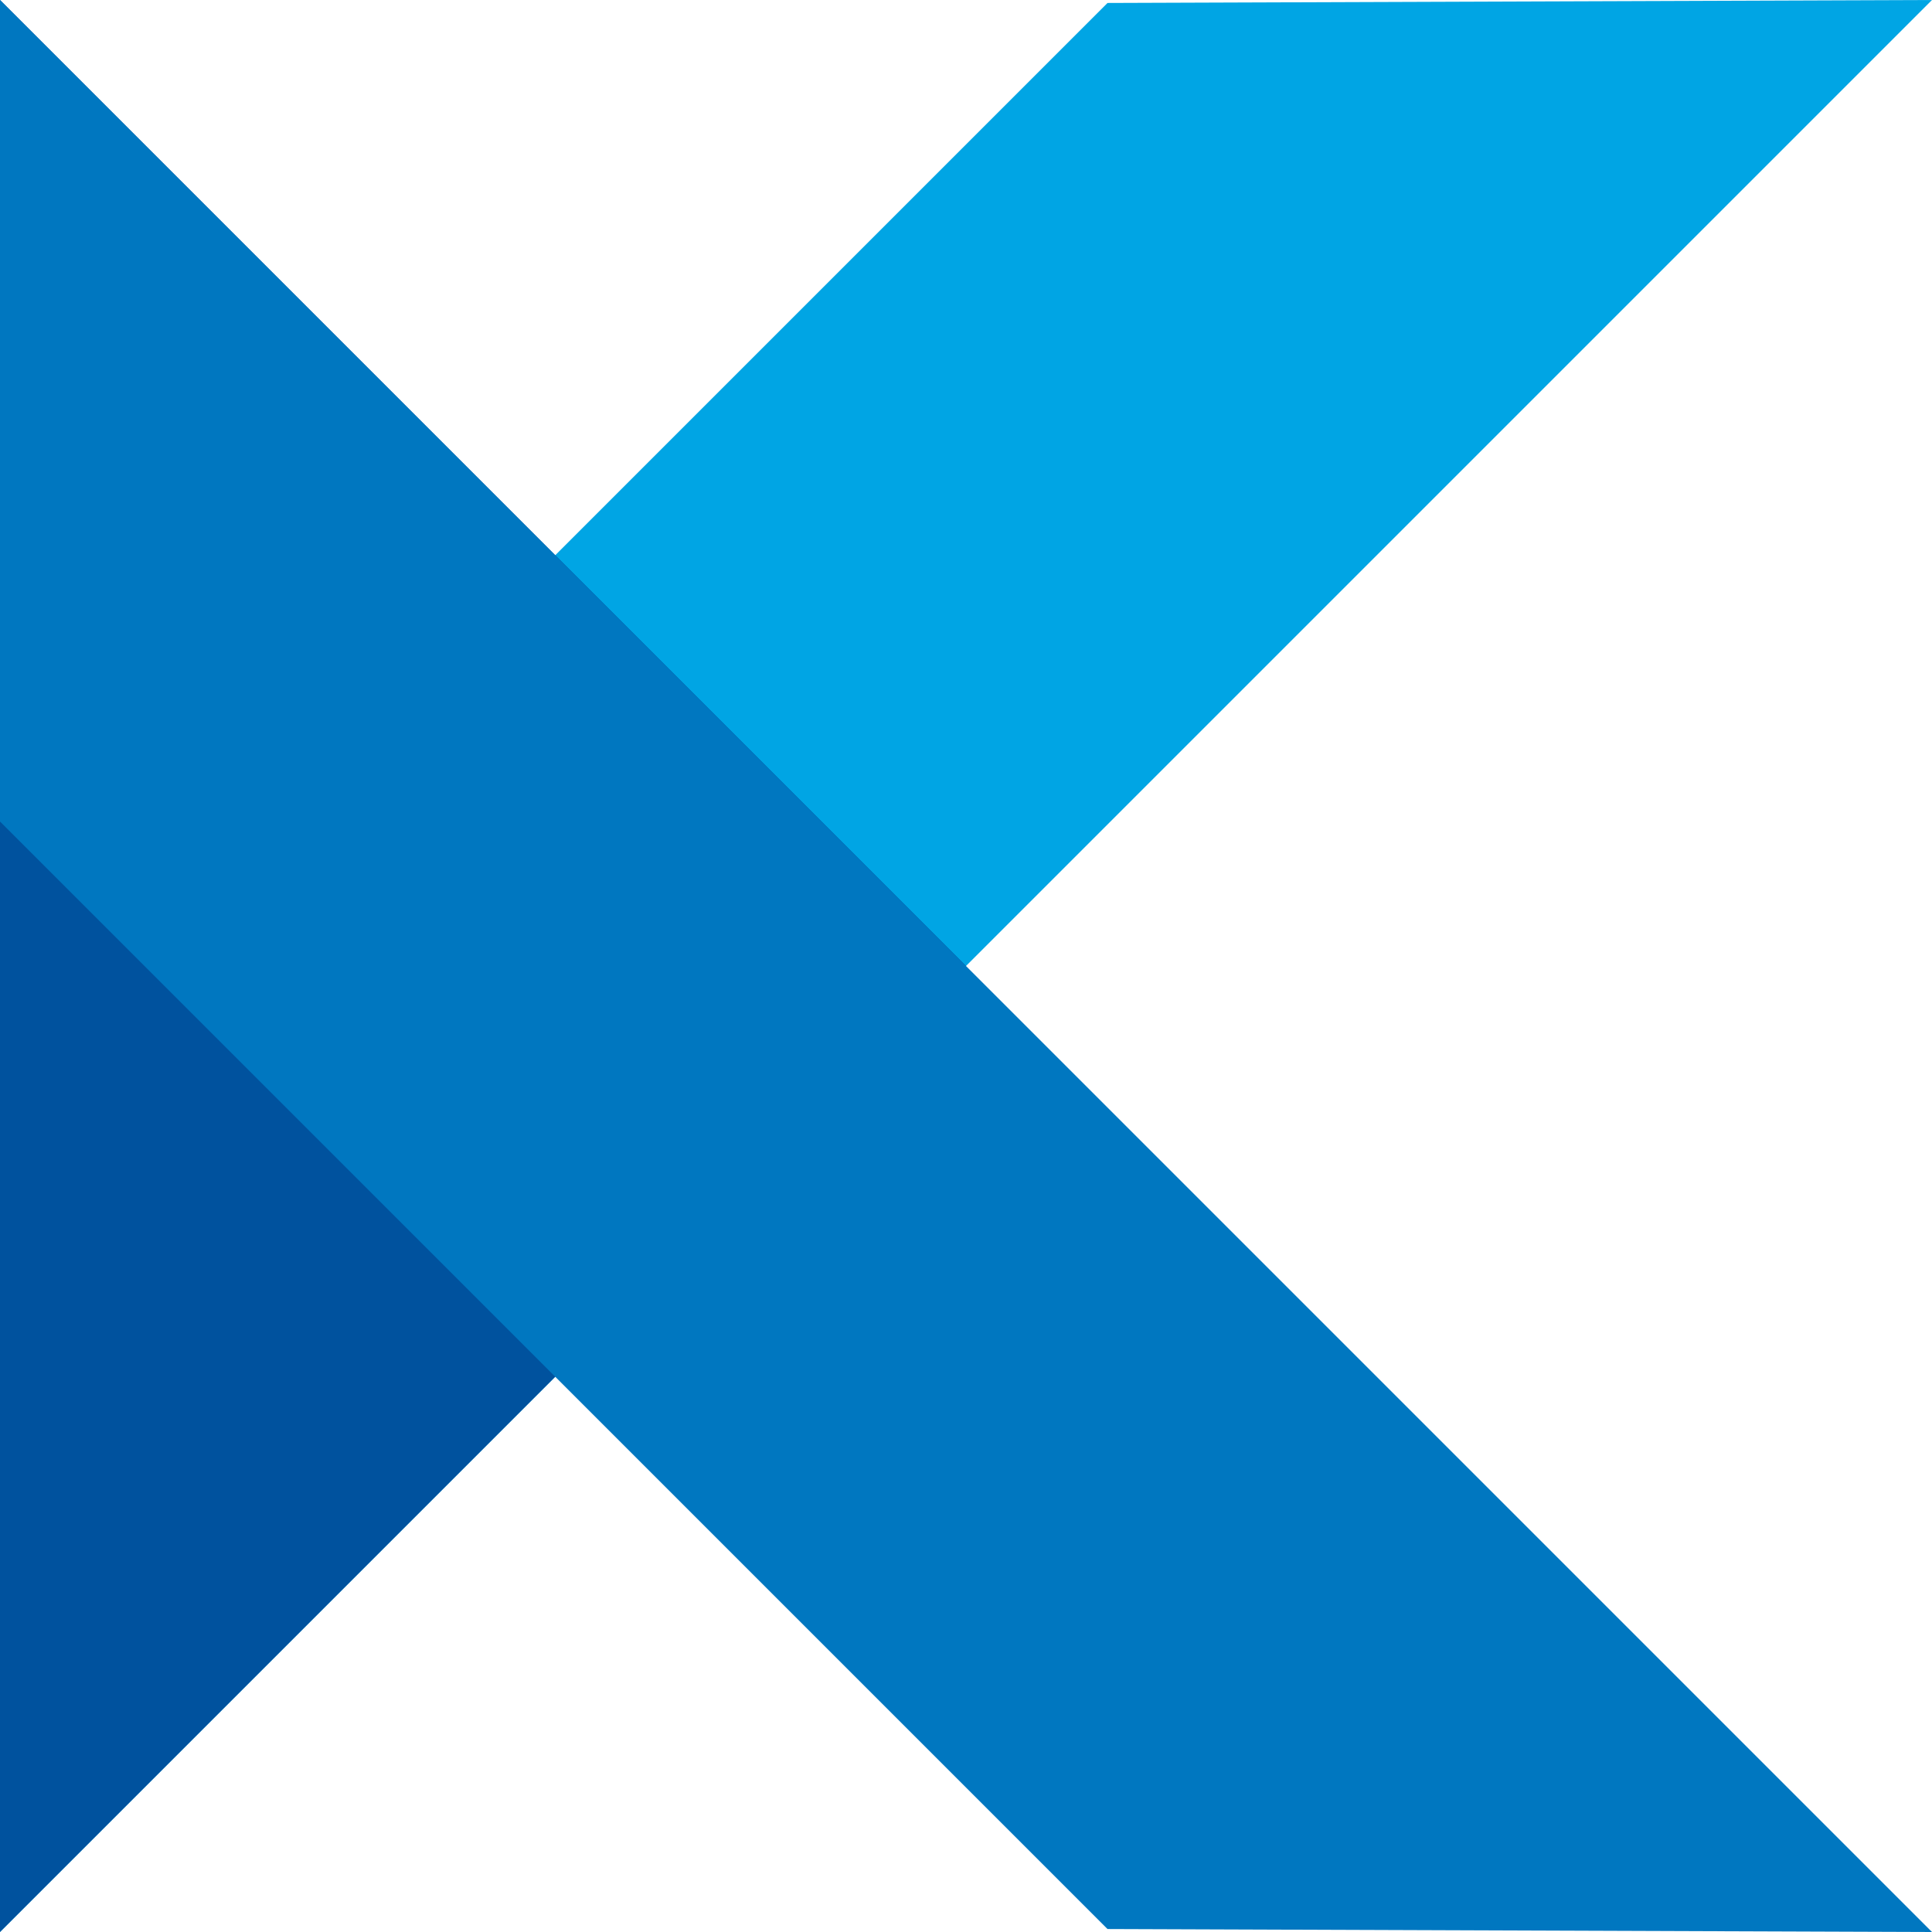 <svg id="Grupo_1728" data-name="Grupo 1728" xmlns="http://www.w3.org/2000/svg" width="654.881" height="654.881" viewBox="0 0 654.881 654.881">
  <path id="Trazado_4175" data-name="Trazado 4175" d="M727.126,637.471,72.246,1292.352V1013.884L447.652,638.477" transform="translate(-72.246 -637.471)" fill="#00a5e4"/>
  <path id="Trazado_4176" data-name="Trazado 4176" d="M399.686,964.911,72.246,637.471v654.88Z" transform="translate(-72.246 -637.471)" fill="#00529e"/>
  <path id="Trazado_4177" data-name="Trazado 4177" d="M727.126,1292.352,72.246,637.471V915.938l375.407,375.407" transform="translate(-72.246 -637.471)" fill="#0077c0"/>
</svg>
